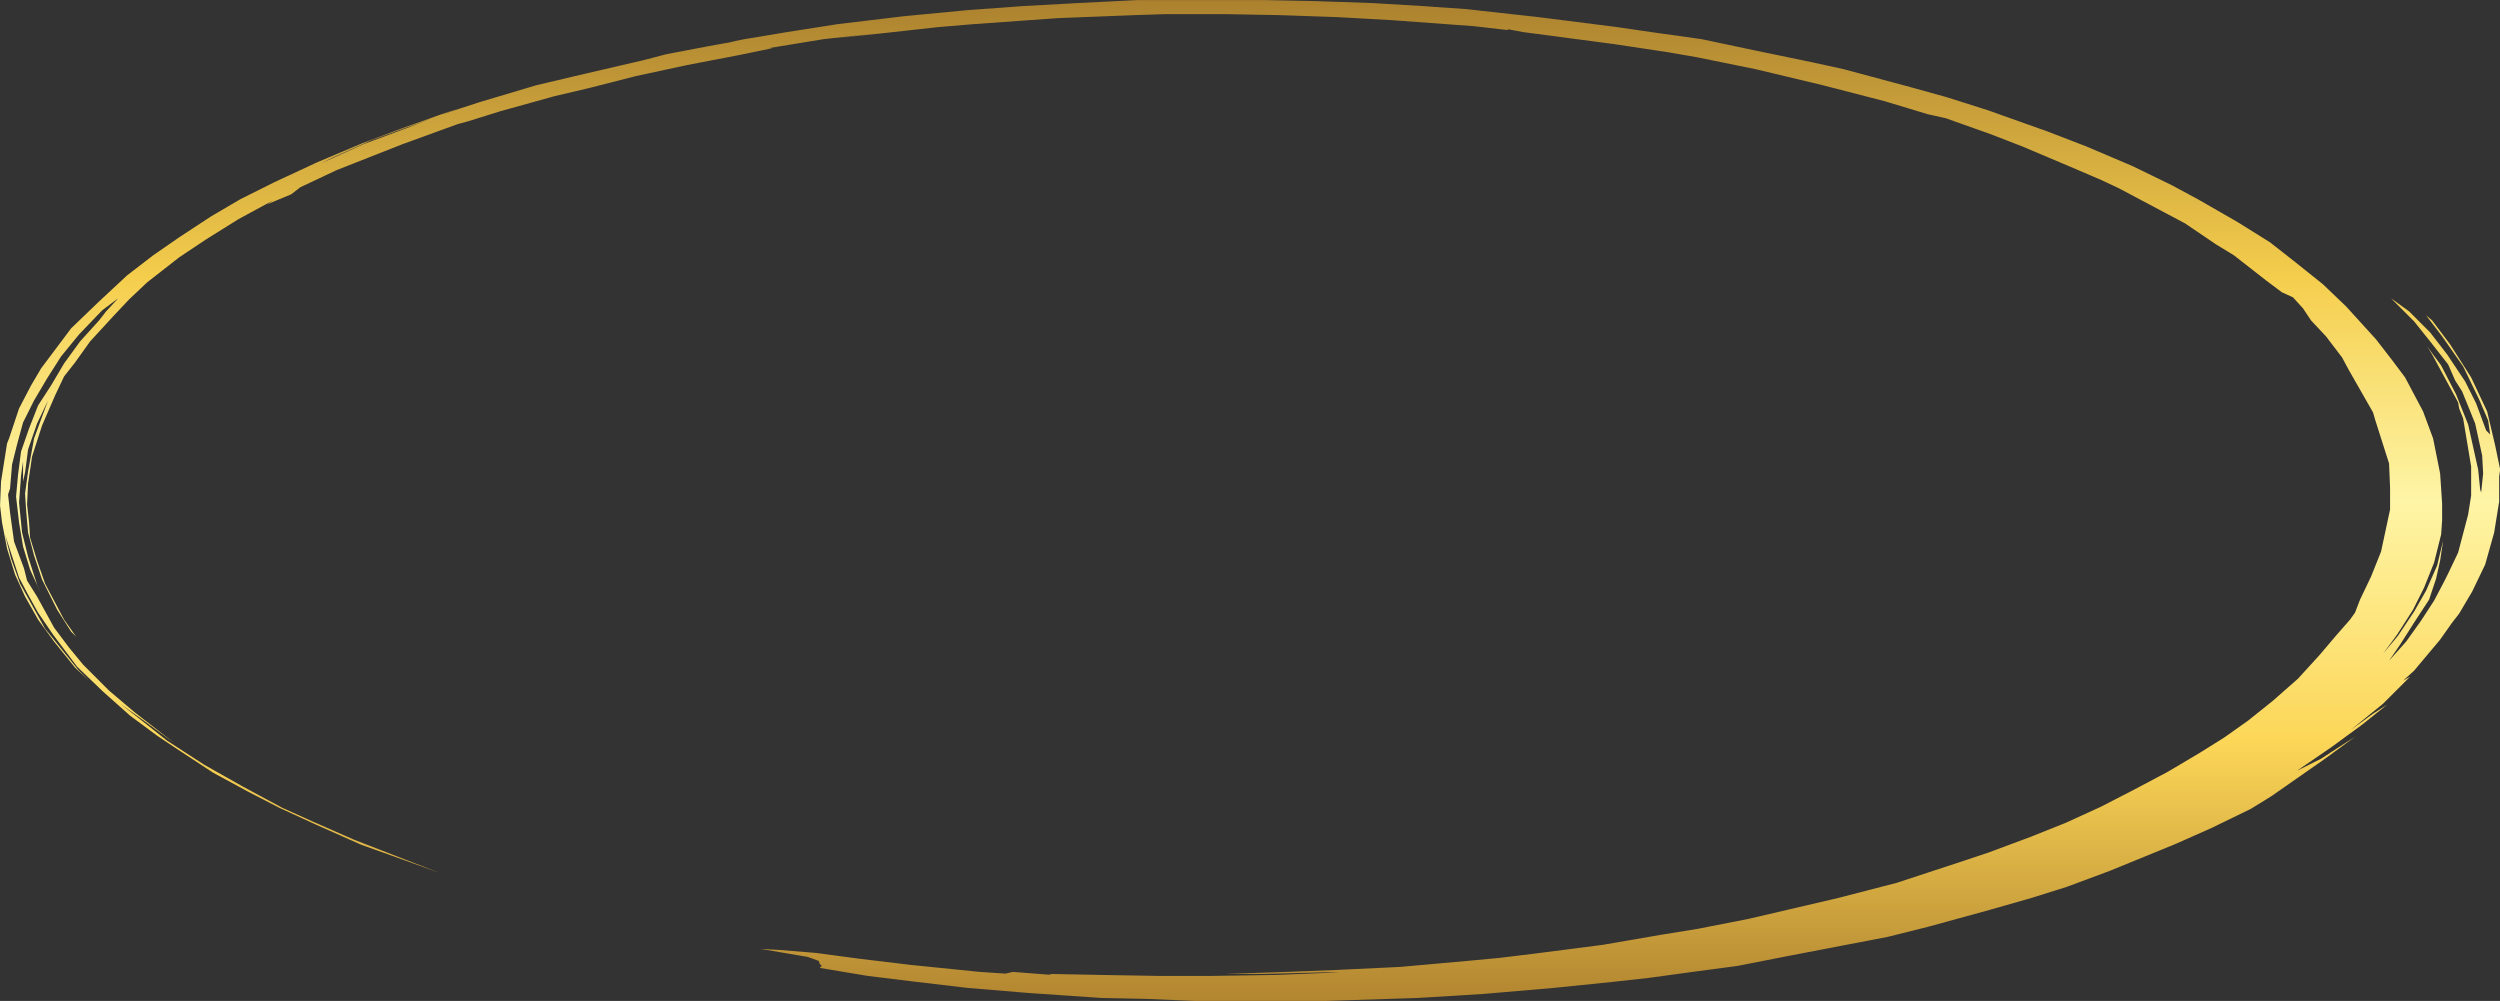 <?xml version="1.0" encoding="UTF-8"?><svg xmlns="http://www.w3.org/2000/svg" xmlns:xlink="http://www.w3.org/1999/xlink" clip-rule="evenodd" fill-rule="evenodd" height="352.9" preserveAspectRatio="xMidYMid meet" stroke-linejoin="round" stroke-miterlimit="2" version="1.0" viewBox="-0.1 0.0 881.4 352.9" width="881.4" zoomAndPan="magnify"><rect x="-0.1" y="0.0" width="881.4" height="352.9" fill="#333333" stroke="none"/><g><g><g><path d="M1,0.113L0.997,0.173L0.994,0.227L0.99,0.282L0.984,0.345L0.976,0.412L0.968,0.463L0.961,0.505L0.958,0.52L0.959,0.513L0.954,0.541L0.946,0.583L0.94,0.606L0.927,0.662L0.915,0.713L0.898,0.77L0.885,0.81L0.872,0.843L0.856,0.886L0.837,0.928L0.843,0.916L0.86,0.878L0.877,0.831L0.892,0.791L0.872,0.847L0.857,0.887L0.838,0.932L0.818,0.975L0.801,1.009L0.784,1.038L0.763,1.07L0.745,1.096L0.725,1.122L0.698,1.151L0.672,1.178L0.656,1.19L0.632,1.208L0.615,1.218L0.592,1.23L0.562,1.24L0.557,1.242L0.519,1.248L0.495,1.249L0.478,1.247L0.452,1.242L0.426,1.234L0.404,1.224L0.381,1.211L0.359,1.195L0.333,1.174L0.32,1.16L0.331,1.171L0.372,1.204L0.399,1.219L0.417,1.229L0.442,1.238L0.466,1.244L0.423,1.23L0.406,1.221L0.388,1.211L0.366,1.196L0.334,1.172L0.309,1.146L0.285,1.119L0.265,1.092L0.249,1.068L0.228,1.036L0.209,1.001L0.193,0.97L0.176,0.933L0.156,0.888L0.141,0.846L0.128,0.81L0.161,0.895L0.179,0.936L0.193,0.967L0.214,1.006L0.236,1.045L0.26,1.082L0.283,1.111L0.297,1.129L0.282,1.108L0.257,1.074L0.288,1.114L0.31,1.14L0.336,1.166L0.353,1.18L0.373,1.195L0.404,1.212L0.42,1.222L0.432,1.225L0.459,1.235L0.488,1.239L0.506,1.241L0.512,1.239L0.536,1.237L0.556,1.232L0.578,1.226L0.6,1.215L0.622,1.202L0.644,1.188L0.666,1.17L0.69,1.147L0.702,1.131L0.689,1.143L0.68,1.15L0.659,1.169L0.637,1.185L0.615,1.198L0.595,1.211L0.572,1.22L0.549,1.228L0.526,1.231L0.504,1.233L0.478,1.23L0.454,1.226L0.431,1.219L0.407,1.208L0.416,1.212L0.444,1.221L0.468,1.227L0.498,1.23L0.525,1.228L0.539,1.226L0.519,1.226L0.528,1.224L0.551,1.221L0.577,1.212L0.6,1.201L0.592,1.204L0.562,1.215L0.529,1.221L0.507,1.224L0.491,1.223L0.468,1.221L0.445,1.215L0.421,1.207L0.391,1.192L0.369,1.178L0.364,1.173L0.381,1.185L0.417,1.204L0.44,1.212L0.463,1.219L0.478,1.22L0.496,1.222L0.517,1.221L0.544,1.217L0.575,1.207L0.605,1.194L0.624,1.185L0.638,1.174L0.659,1.159L0.684,1.136L0.701,1.12L0.718,1.102L0.743,1.07L0.761,1.043L0.781,1.011L0.8,0.976L0.796,0.982L0.806,0.958L0.813,0.949L0.83,0.913L0.856,0.847L0.876,0.792L0.879,0.781L0.889,0.749L0.904,0.695L0.912,0.661L0.924,0.614L0.935,0.563L0.945,0.511L0.952,0.477L0.952,0.481L0.961,0.426L0.967,0.371L0.962,0.413L0.957,0.444L0.962,0.413L0.967,0.366L0.973,0.312L0.976,0.276L0.982,0.192L0.985,0.115L0.986,0.084L0.986,0.026L0.985,-0.029L0.983,-0.087L0.98,-0.141L0.974,-0.223L0.97,-0.258L0.971,-0.257L0.968,-0.273L0.956,-0.364L0.948,-0.417L0.943,-0.446L0.931,-0.505L0.915,-0.572L0.899,-0.634L0.886,-0.677L0.882,-0.695L0.866,-0.74L0.854,-0.771L0.835,-0.816L0.82,-0.851L0.812,-0.868L0.786,-0.917L0.777,-0.934L0.756,-0.965L0.745,-0.983L0.72,-1.015L0.708,-1.031L0.703,-1.042L0.692,-1.052L0.68,-1.06L0.664,-1.075L0.643,-1.091L0.63,-1.098L0.588,-1.122L0.581,-1.124L0.537,-1.138L0.513,-1.139L0.491,-1.139L0.463,-1.133L0.449,-1.13L0.424,-1.12L0.401,-1.109L0.388,-1.104L0.381,-1.099L0.365,-1.085L0.345,-1.068L0.322,-1.047L0.3,-1.022L0.28,-0.997L0.263,-0.973L0.248,-0.949L0.229,-0.917L0.211,-0.883L0.194,-0.85L0.178,-0.815L0.164,-0.78L0.148,-0.737L0.14,-0.713L0.118,-0.646L0.103,-0.588L0.082,-0.498L0.072,-0.447L0.066,-0.41L0.056,-0.352L0.047,-0.282L0.043,-0.249L0.04,-0.217L0.034,-0.15L0.031,-0.087L0.029,-0.036L0.027,0.025L0.027,-0.014L0.029,-0.09L0.028,-0.076L0.026,-0.026L0.025,0.039L0.025,0.091L0.026,0.15L0.027,0.201L0.026,0.198L0.029,0.237L0.027,0.246L0.025,0.21L0.029,0.27L0.036,0.339L0.042,0.389L0.048,0.434L0.051,0.471L0.052,0.489L0.044,0.442L0.04,0.431L0.037,0.43L0.035,0.428L0.033,0.43L0.025,0.382L0.019,0.333L0.013,0.282L0.008,0.222L0.003,0.149L0.002,0.102L0,0.055L0,-0.006L0,-0.075L0.003,-0.168L0.007,-0.233L0.013,-0.303L0.019,-0.362L0.023,-0.398L0.029,-0.442L0.035,-0.487L0.045,-0.538L0.055,-0.59L0.064,-0.637L0.074,-0.677L0.091,-0.739L0.103,-0.781L0.114,-0.816L0.13,-0.859L0.157,-0.925L0.173,-0.961L0.192,-1L0.2,-1.013L0.205,-1.021L0.242,-1.074L0.264,-1.104L0.242,-1.07L0.23,-1.046L0.254,-1.081L0.276,-1.111L0.296,-1.136L0.287,-1.122L0.271,-1.1L0.297,-1.132L0.324,-1.159L0.32,-1.152L0.33,-1.163L0.361,-1.189L0.378,-1.201L0.387,-1.208L0.409,-1.221L0.436,-1.234L0.468,-1.243L0.499,-1.248L0.524,-1.248L0.531,-1.249L0.555,-1.244L0.589,-1.236L0.623,-1.22L0.656,-1.199L0.68,-1.181L0.685,-1.175L0.664,-1.191L0.634,-1.212L0.601,-1.228L0.58,-1.237L0.566,-1.239L0.57,-1.235L0.597,-1.225L0.619,-1.214L0.646,-1.196L0.668,-1.179L0.689,-1.158L0.702,-1.14L0.679,-1.163L0.659,-1.179L0.636,-1.197L0.62,-1.204L0.609,-1.211L0.577,-1.224L0.545,-1.231L0.527,-1.232L0.508,-1.23L0.511,-1.229L0.531,-1.227L0.558,-1.221L0.576,-1.217L0.606,-1.205L0.635,-1.19L0.654,-1.176L0.646,-1.181L0.598,-1.207L0.592,-1.208L0.582,-1.212L0.534,-1.22L0.505,-1.22L0.486,-1.217L0.448,-1.207L0.427,-1.197L0.419,-1.193L0.4,-1.183L0.38,-1.17L0.359,-1.155L0.34,-1.138L0.356,-1.149L0.378,-1.163L0.401,-1.178L0.422,-1.185L0.44,-1.189L0.46,-1.192L0.435,-1.186L0.41,-1.175L0.389,-1.163L0.365,-1.147L0.347,-1.132L0.366,-1.146L0.391,-1.162L0.413,-1.173L0.438,-1.183L0.466,-1.19L0.48,-1.191L0.497,-1.191L0.527,-1.189L0.562,-1.182L0.589,-1.172L0.623,-1.154L0.639,-1.142L0.661,-1.125L0.694,-1.095L0.716,-1.072L0.74,-1.042L0.758,-1.019L0.778,-0.987L0.801,-0.947L0.815,-0.921L0.834,-0.882L0.854,-0.835L0.869,-0.796L0.89,-0.737L0.903,-0.696L0.913,-0.66L0.931,-0.593L0.938,-0.561L0.95,-0.503L0.961,-0.451L0.968,-0.401L0.973,-0.367L0.983,-0.288L0.991,-0.216L0.994,-0.173L0.997,-0.123L0.999,-0.065L1,-0.015L1,0.034L1,0.113Z" fill="url(#a)" fill-rule="nonzero" transform="matrix(0 -352.86 -352.86 0 440.637 352.894)"/></g></g></g><defs><linearGradient gradientTransform="matrix(1 0 0 -1 0 0)" gradientUnits="userSpaceOnUse" id="a" x1="0" x2="1" xlink:actuate="onLoad" xlink:show="other" xlink:type="simple" xmlns:xlink="http://www.w3.org/1999/xlink" y1="0" y2="0"><stop offset="0" stop-color="#b1842f"/><stop offset="0" stop-color="#b1842f"/><stop offset=".26" stop-color="#fcd657"/><stop offset=".5" stop-color="#fef5a6"/><stop offset=".72" stop-color="#f5ce4d"/><stop offset="1" stop-color="#aa802e"/></linearGradient></defs></svg>